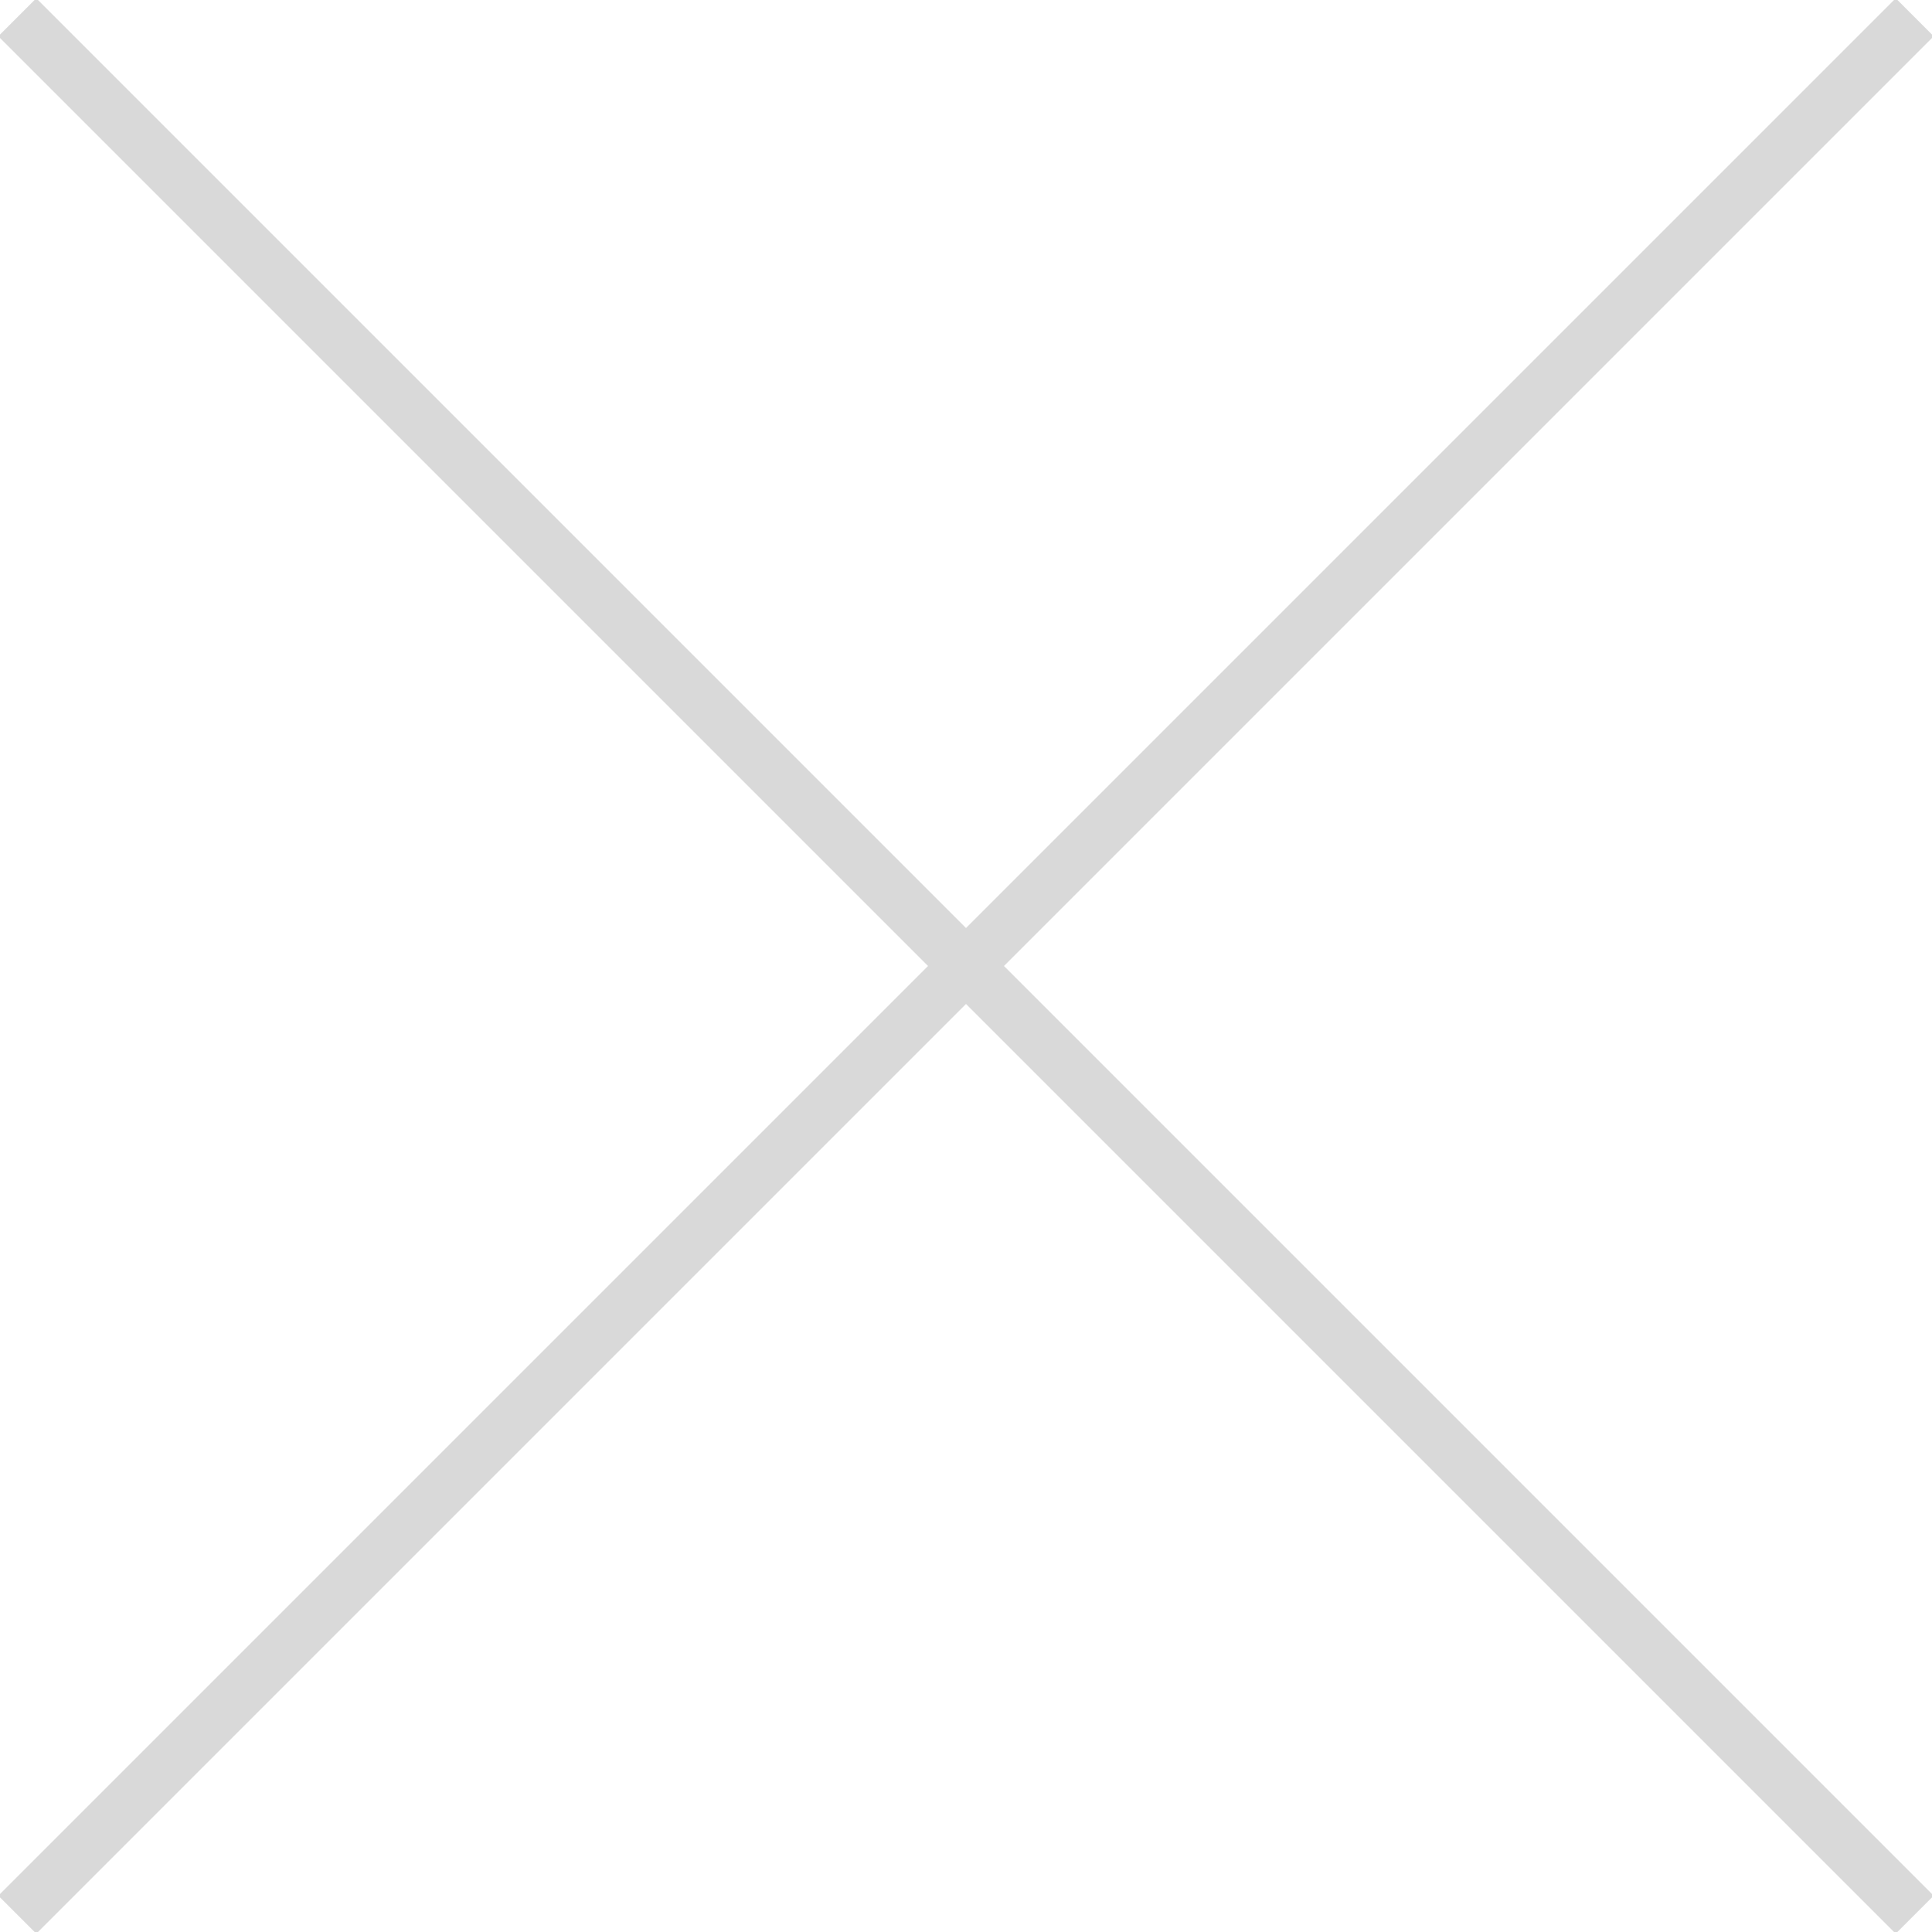 <?xml version="1.0" encoding="UTF-8"?> <svg xmlns="http://www.w3.org/2000/svg" width="26" height="26" viewBox="0 0 26 26" fill="none"><path d="M0 25.489L12.489 13L0 0.511V0.465L0.465 0H0.511L13 12.489L25.489 0H25.535L26 0.465V0.511L13.511 13L26 25.489V25.534L25.534 26H25.489L13 13.511L0.511 26H0.466L0 25.534V25.489Z" fill="#D9D9D9"></path></svg> 